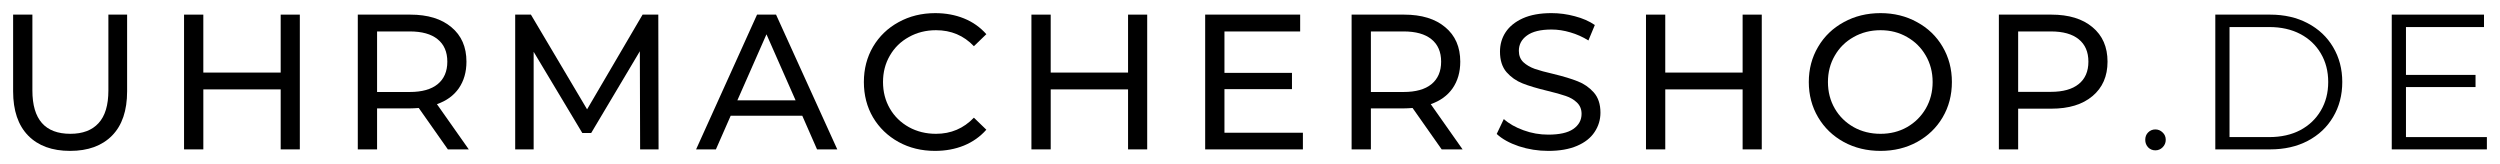<?xml version="1.0" encoding="UTF-8" standalone="no"?>
<svg
   xmlns:dc="http://purl.org/dc/elements/1.1/"
   xmlns:cc="http://creativecommons.org/ns#"
   xmlns:rdf="http://www.w3.org/1999/02/22-rdf-syntax-ns#"
   xmlns:svg="http://www.w3.org/2000/svg"
   xmlns="http://www.w3.org/2000/svg"
   xmlns:xlink="http://www.w3.org/1999/xlink"
   id="svg124"
   version="1.2"
   viewBox="0 0 285.801 18.75"
   height="18.75pt"
   width="285.801pt">
  <defs
     id="defs49">
    <g
       id="g47">
      <symbol
         style="overflow:visible"
         id="glyph0-0"
         overflow="visible">
        <path
           id="path2"
           d=""
           style="stroke:none" />
      </symbol>
      <symbol
         style="overflow:visible"
         id="glyph0-1"
         overflow="visible">
        <path
           id="path5"
           d="m 8.688,0.172 c -2.055,0 -3.652,-0.582 -4.797,-1.75 -1.148,-1.176 -1.719,-2.863 -1.719,-5.062 V -15.406 H 4.375 v 8.672 c 0,3.305 1.445,4.953 4.344,4.953 1.406,0 2.477,-0.406 3.219,-1.219 0.75,-0.812 1.125,-2.055 1.125,-3.734 v -8.672 h 2.141 v 8.766 c 0,2.211 -0.574,3.898 -1.719,5.062 -1.148,1.168 -2.746,1.75 -4.797,1.75 z m 0,0"
           style="stroke:none" />
      </symbol>
      <symbol
         style="overflow:visible"
         id="glyph0-2"
         overflow="visible">
        <path
           id="path8"
           d="M 15.547,-15.406 V 0 h -2.188 V -6.859 H 4.516 V 0 H 2.312 v -15.406 h 2.203 v 6.625 h 8.844 v -6.625 z m 0,0"
           style="stroke:none" />
      </symbol>
      <symbol
         style="overflow:visible"
         id="glyph0-3"
         overflow="visible">
        <path
           id="path11"
           d="M 12.609,0 9.281,-4.734 C 8.875,-4.703 8.551,-4.688 8.312,-4.688 H 4.516 V 0 H 2.312 v -15.406 h 6 c 2,0 3.566,0.48 4.703,1.438 1.145,0.949 1.719,2.262 1.719,3.938 0,1.188 -0.293,2.203 -0.875,3.047 -0.586,0.836 -1.418,1.438 -2.5,1.812 L 15,0 Z M 8.25,-6.562 c 1.395,0 2.457,-0.297 3.188,-0.891 0.738,-0.602 1.109,-1.461 1.109,-2.578 0,-1.113 -0.371,-1.969 -1.109,-2.562 C 10.707,-13.188 9.645,-13.484 8.25,-13.484 H 4.516 V -6.562 Z m 0,0"
           style="stroke:none" />
      </symbol>
      <symbol
         style="overflow:visible"
         id="glyph0-4"
         overflow="visible">
        <path
           id="path14"
           d="M 16.594,0 16.562,-11.219 11,-1.875 H 9.984 l -5.562,-9.281 V 0 H 2.312 V -15.406 H 4.109 L 10.531,-4.578 16.875,-15.406 h 1.797 L 18.703,0 Z m 0,0"
           style="stroke:none" />
      </symbol>
      <symbol
         style="overflow:visible"
         id="glyph0-5"
         overflow="visible">
        <path
           id="path17"
           d="M 12.125,-3.844 H 3.938 L 2.25,0 h -2.266 l 6.969,-15.406 H 9.125 L 16.125,0 H 13.812 Z M 11.359,-5.609 8.031,-13.156 4.703,-5.609 Z m 0,0"
           style="stroke:none" />
      </symbol>
      <symbol
         style="overflow:visible"
         id="glyph0-6"
         overflow="visible">
        <path
           id="path20"
           d="m 9.203,0.172 c -1.543,0 -2.934,-0.336 -4.172,-1.016 -1.242,-0.688 -2.215,-1.625 -2.922,-2.812 C 1.41,-4.852 1.062,-6.203 1.062,-7.703 c 0,-1.488 0.348,-2.832 1.047,-4.031 0.707,-1.195 1.68,-2.133 2.922,-2.812 1.25,-0.688 2.645,-1.031 4.188,-1.031 1.195,0 2.297,0.203 3.297,0.609 1,0.406 1.848,1.008 2.547,1.797 l -1.422,1.375 C 12.484,-13.016 11.039,-13.625 9.312,-13.625 c -1.148,0 -2.184,0.262 -3.109,0.781 -0.93,0.512 -1.652,1.219 -2.172,2.125 C 3.508,-9.82 3.25,-8.816 3.25,-7.703 c 0,1.117 0.258,2.125 0.781,3.031 0.52,0.898 1.242,1.605 2.172,2.125 0.926,0.512 1.961,0.766 3.109,0.766 1.707,0 3.148,-0.613 4.328,-1.844 L 15.062,-2.25 c -0.699,0.793 -1.555,1.398 -2.562,1.812 -1,0.406 -2.102,0.609 -3.297,0.609 z m 0,0"
           style="stroke:none" />
      </symbol>
      <symbol
         style="overflow:visible"
         id="glyph0-7"
         overflow="visible">
        <path
           id="path23"
           d="M 13.484,-1.906 V 0 H 2.312 v -15.406 h 10.859 v 1.922 H 4.516 V -8.75 h 7.719 v 1.859 h -7.719 v 4.984 z m 0,0"
           style="stroke:none" />
      </symbol>
      <symbol
         style="overflow:visible"
         id="glyph0-8"
         overflow="visible">
        <path
           id="path26"
           d="m 6.797,0.172 c -1.156,0 -2.277,-0.176 -3.359,-0.531 -1.074,-0.363 -1.918,-0.832 -2.531,-1.406 l 0.812,-1.703 c 0.582,0.523 1.332,0.949 2.25,1.281 0.914,0.336 1.859,0.5 2.828,0.5 1.281,0 2.234,-0.211 2.859,-0.641 0.633,-0.438 0.953,-1.016 0.953,-1.734 0,-0.531 -0.18,-0.961 -0.531,-1.297 -0.344,-0.332 -0.773,-0.582 -1.281,-0.75 -0.5,-0.176 -1.211,-0.375 -2.125,-0.594 -1.168,-0.281 -2.105,-0.562 -2.812,-0.844 -0.711,-0.281 -1.32,-0.707 -1.828,-1.281 -0.5,-0.582 -0.75,-1.363 -0.75,-2.344 0,-0.82 0.211,-1.562 0.641,-2.219 0.438,-0.664 1.094,-1.195 1.969,-1.594 0.883,-0.395 1.977,-0.594 3.281,-0.594 0.906,0 1.797,0.121 2.672,0.359 0.883,0.23 1.645,0.562 2.281,1 l -0.734,1.766 c -0.648,-0.406 -1.336,-0.711 -2.062,-0.922 -0.73,-0.219 -1.449,-0.328 -2.156,-0.328 -1.25,0 -2.188,0.23 -2.812,0.688 -0.617,0.449 -0.922,1.031 -0.922,1.75 0,0.531 0.172,0.965 0.516,1.297 0.352,0.324 0.789,0.578 1.312,0.766 0.52,0.18 1.227,0.371 2.125,0.578 1.156,0.281 2.082,0.562 2.781,0.844 0.707,0.273 1.316,0.695 1.828,1.266 0.508,0.574 0.766,1.344 0.766,2.312 0,0.812 -0.227,1.555 -0.672,2.219 -0.438,0.668 -1.105,1.195 -2,1.578 -0.898,0.387 -1.996,0.578 -3.297,0.578 z m 0,0"
           style="stroke:none" />
      </symbol>
      <symbol
         style="overflow:visible"
         id="glyph0-9"
         overflow="visible">
        <path
           id="path29"
           d="M 9.266,0.172 C 7.711,0.172 6.312,-0.164 5.062,-0.844 3.812,-1.531 2.832,-2.473 2.125,-3.672 1.414,-4.879 1.062,-6.223 1.062,-7.703 c 0,-1.477 0.352,-2.816 1.062,-4.016 0.707,-1.207 1.688,-2.148 2.938,-2.828 1.25,-0.688 2.648,-1.031 4.203,-1.031 1.539,0 2.93,0.344 4.172,1.031 1.25,0.68 2.223,1.617 2.922,2.812 0.707,1.199 1.062,2.543 1.062,4.031 0,1.5 -0.355,2.852 -1.062,4.047 -0.699,1.188 -1.672,2.125 -2.922,2.812 -1.242,0.68 -2.633,1.016 -4.172,1.016 z m 0,-1.953 c 1.125,0 2.133,-0.254 3.031,-0.766 0.906,-0.52 1.617,-1.227 2.141,-2.125 0.52,-0.906 0.781,-1.914 0.781,-3.031 0,-1.113 -0.262,-2.117 -0.781,-3.016 -0.523,-0.906 -1.234,-1.613 -2.141,-2.125 -0.898,-0.52 -1.906,-0.781 -3.031,-0.781 -1.137,0 -2.164,0.262 -3.078,0.781 -0.918,0.512 -1.637,1.219 -2.156,2.125 C 3.508,-9.82 3.25,-8.816 3.25,-7.703 c 0,1.117 0.258,2.125 0.781,3.031 0.52,0.898 1.238,1.605 2.156,2.125 0.914,0.512 1.941,0.766 3.078,0.766 z m 0,0"
           style="stroke:none" />
      </symbol>
      <symbol
         style="overflow:visible"
         id="glyph0-10"
         overflow="visible">
        <path
           id="path32"
           d="m 8.312,-15.406 c 2,0 3.566,0.48 4.703,1.438 1.145,0.949 1.719,2.262 1.719,3.938 0,1.668 -0.574,2.98 -1.719,3.938 -1.137,0.961 -2.703,1.438 -4.703,1.438 H 4.516 V 0 H 2.312 V -15.406 Z M 8.25,-6.578 c 1.395,0 2.457,-0.297 3.188,-0.891 0.738,-0.594 1.109,-1.445 1.109,-2.562 0,-1.113 -0.371,-1.969 -1.109,-2.562 C 10.707,-13.188 9.645,-13.484 8.25,-13.484 H 4.516 v 6.906 z m 0,0"
           style="stroke:none" />
      </symbol>
      <symbol
         style="overflow:visible"
         id="glyph1-0"
         overflow="visible">
        <path
           id="path35"
           d=""
           style="stroke:none" />
      </symbol>
      <symbol
         style="overflow:visible"
         id="glyph1-1"
         overflow="visible">
        <path
           id="path38"
           d="M 2.328,0.109 C 2.004,0.109 1.727,-0.004 1.5,-0.234 1.281,-0.473 1.172,-0.758 1.172,-1.094 c 0,-0.344 0.109,-0.625 0.328,-0.844 0.227,-0.227 0.504,-0.344 0.828,-0.344 0.32,0 0.598,0.117 0.828,0.344 0.238,0.219 0.359,0.5 0.359,0.844 0,0.336 -0.121,0.621 -0.359,0.859 -0.23,0.23 -0.508,0.344 -0.828,0.344 z m 0,0"
           style="stroke:none" />
      </symbol>
      <symbol
         style="overflow:visible"
         id="glyph1-2"
         overflow="visible">
        <path
           id="path41"
           d="M 2.516,-15.406 H 8.781 c 1.625,0 3.055,0.328 4.297,0.984 1.25,0.656 2.219,1.57 2.906,2.734 0.695,1.168 1.047,2.496 1.047,3.984 0,1.5 -0.352,2.836 -1.047,4 -0.688,1.168 -1.656,2.078 -2.906,2.734 C 11.836,-0.32 10.406,0 8.781,0 H 2.516 Z m 6.172,14 c 1.352,0 2.535,-0.266 3.547,-0.797 1.008,-0.539 1.789,-1.285 2.344,-2.234 0.562,-0.945 0.844,-2.035 0.844,-3.266 0,-1.227 -0.281,-2.316 -0.844,-3.266 -0.555,-0.945 -1.336,-1.688 -2.344,-2.219 -1.012,-0.531 -2.195,-0.797 -3.547,-0.797 H 4.141 V -1.406 Z m 0,0"
           style="stroke:none" />
      </symbol>
      <symbol
         style="overflow:visible"
         id="glyph1-3"
         overflow="visible">
        <path
           id="path44"
           d="M 13.391,-1.406 V 0 h -10.875 V -15.406 H 13.062 v 1.422 H 4.141 v 5.469 H 12.094 V -7.125 H 4.141 v 5.719 z m 0,0"
           style="stroke:none" />
      </symbol>
    </g>
  </defs>
  <g
     transform="translate(-49.676,-176.797)"
     id="surface87">
    <g
       transform="translate(1.5,-1.5)"
       id="g967">
      <g
         style="fill:#000000;fill-opacity:1"
         id="g61">
        <use
           height="100%"
           width="100%"
           xlink:href="#glyph0-1"
           x="47.504"
           y="195.375"
           id="use59" />
      </g>
      <g
         style="fill:#000000;fill-opacity:1"
         id="g65">
        <use
           height="100%"
           width="100%"
           xlink:href="#glyph0-2"
           x="66.905"
           y="195.375"
           id="use63" />
      </g>
      <g
         style="fill:#000000;fill-opacity:1"
         id="g69">
        <use
           height="100%"
           width="100%"
           xlink:href="#glyph0-3"
           x="86.767"
           y="195.375"
           id="use67" />
      </g>
      <g
         style="fill:#000000;fill-opacity:1"
         id="g73">
        <use
           height="100%"
           width="100%"
           xlink:href="#glyph0-4"
           x="104.761"
           y="195.375"
           id="use71" />
      </g>
      <g
         style="fill:#000000;fill-opacity:1"
         id="g77">
        <use
           height="100%"
           width="100%"
           xlink:href="#glyph0-5"
           x="127.769"
           y="195.375"
           id="use75" />
      </g>
      <g
         style="fill:#000000;fill-opacity:1"
         id="g81">
        <use
           height="100%"
           width="100%"
           xlink:href="#glyph0-6"
           x="145.872"
           y="195.375"
           id="use79" />
      </g>
      <g
         style="fill:#000000;fill-opacity:1"
         id="g85">
        <use
           height="100%"
           width="100%"
           xlink:href="#glyph0-2"
           x="163.777"
           y="195.375"
           id="use83" />
      </g>
      <g
         style="fill:#000000;fill-opacity:1"
         id="g89">
        <use
           height="100%"
           width="100%"
           xlink:href="#glyph0-7"
           x="183.64"
           y="195.375"
           id="use87" />
      </g>
      <g
         style="fill:#000000;fill-opacity:1"
         id="g93">
        <use
           height="100%"
           width="100%"
           xlink:href="#glyph0-3"
           x="200.38"
           y="195.375"
           id="use91" />
      </g>
      <g
         style="fill:#000000;fill-opacity:1"
         id="g97">
        <use
           height="100%"
           width="100%"
           xlink:href="#glyph0-8"
           x="218.373"
           y="195.375"
           id="use95" />
      </g>
      <g
         style="fill:#000000;fill-opacity:1"
         id="g101">
        <use
           height="100%"
           width="100%"
           xlink:href="#glyph0-2"
           x="234.034"
           y="195.375"
           id="use99" />
      </g>
      <g
         style="fill:#000000;fill-opacity:1"
         id="g105">
        <use
           height="100%"
           width="100%"
           xlink:href="#glyph0-9"
           x="253.897"
           y="195.375"
           id="use103" />
      </g>
      <g
         style="fill:#000000;fill-opacity:1"
         id="g109">
        <use
           height="100%"
           width="100%"
           xlink:href="#glyph0-10"
           x="274.376"
           y="195.375"
           id="use107" />
      </g>
      <g
         style="fill:#000000;fill-opacity:1"
         id="g113">
        <use
           height="100%"
           width="100%"
           xlink:href="#glyph1-1"
           x="292.25"
           y="195.375"
           id="use111" />
      </g>
      <g
         style="fill:#000000;fill-opacity:1"
         id="g117">
        <use
           height="100%"
           width="100%"
           xlink:href="#glyph1-2"
           x="298.915"
           y="195.375"
           id="use115" />
      </g>
      <g
         style="fill:#000000;fill-opacity:1"
         id="g121">
        <use
           height="100%"
           width="100%"
           xlink:href="#glyph1-3"
           x="319.086"
           y="195.375"
           id="use119" />
      </g>
    </g>
  </g>
</svg>
